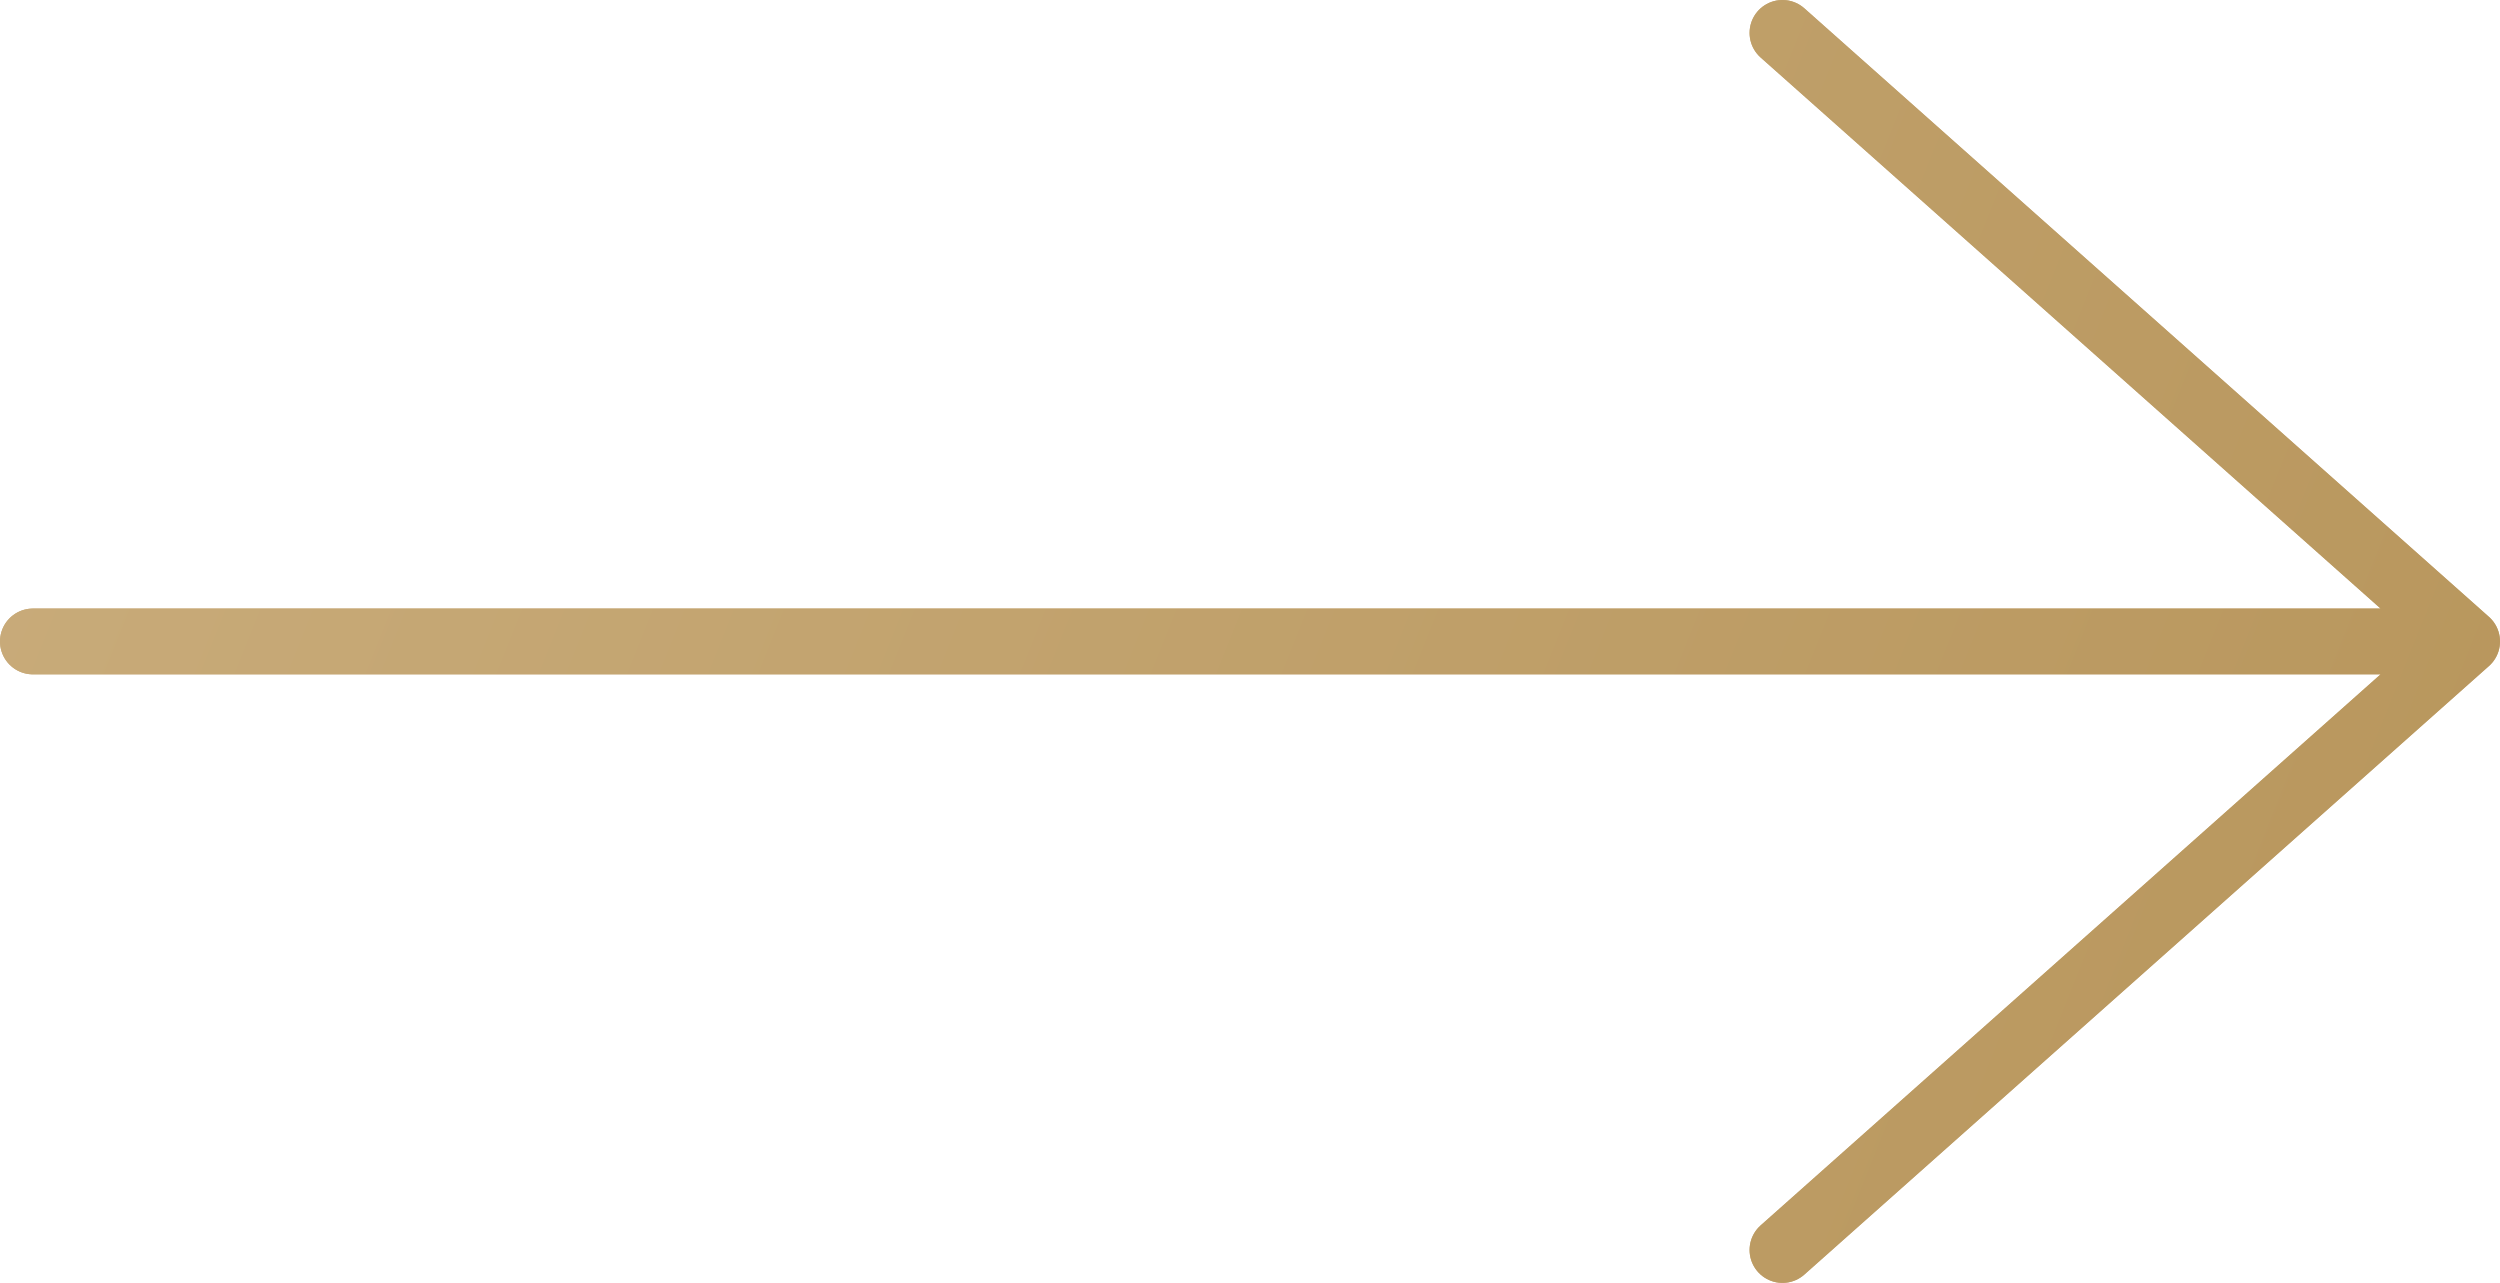<svg width="76" height="39" viewBox="0 0 76 39" fill="none" xmlns="http://www.w3.org/2000/svg">
<path d="M54.187 1L75 19.5M75 19.5L54.187 38M75 19.5H1" stroke="#C9AC7B" stroke-width="2" stroke-linecap="round" stroke-linejoin="round"/>
<path d="M54.187 1L75 19.5M75 19.5L54.187 38M75 19.5H1" stroke="url(#paint0_linear_6050_305)" stroke-width="2" stroke-linecap="round" stroke-linejoin="round"/>
<defs>
<linearGradient id="paint0_linear_6050_305" x1="1" y1="1" x2="76.455" y2="31.17" gradientUnits="userSpaceOnUse">
<stop stop-color="#C9AC7B"/>
<stop offset="1" stop-color="#B8965C"/>
</linearGradient>
</defs>
</svg>
